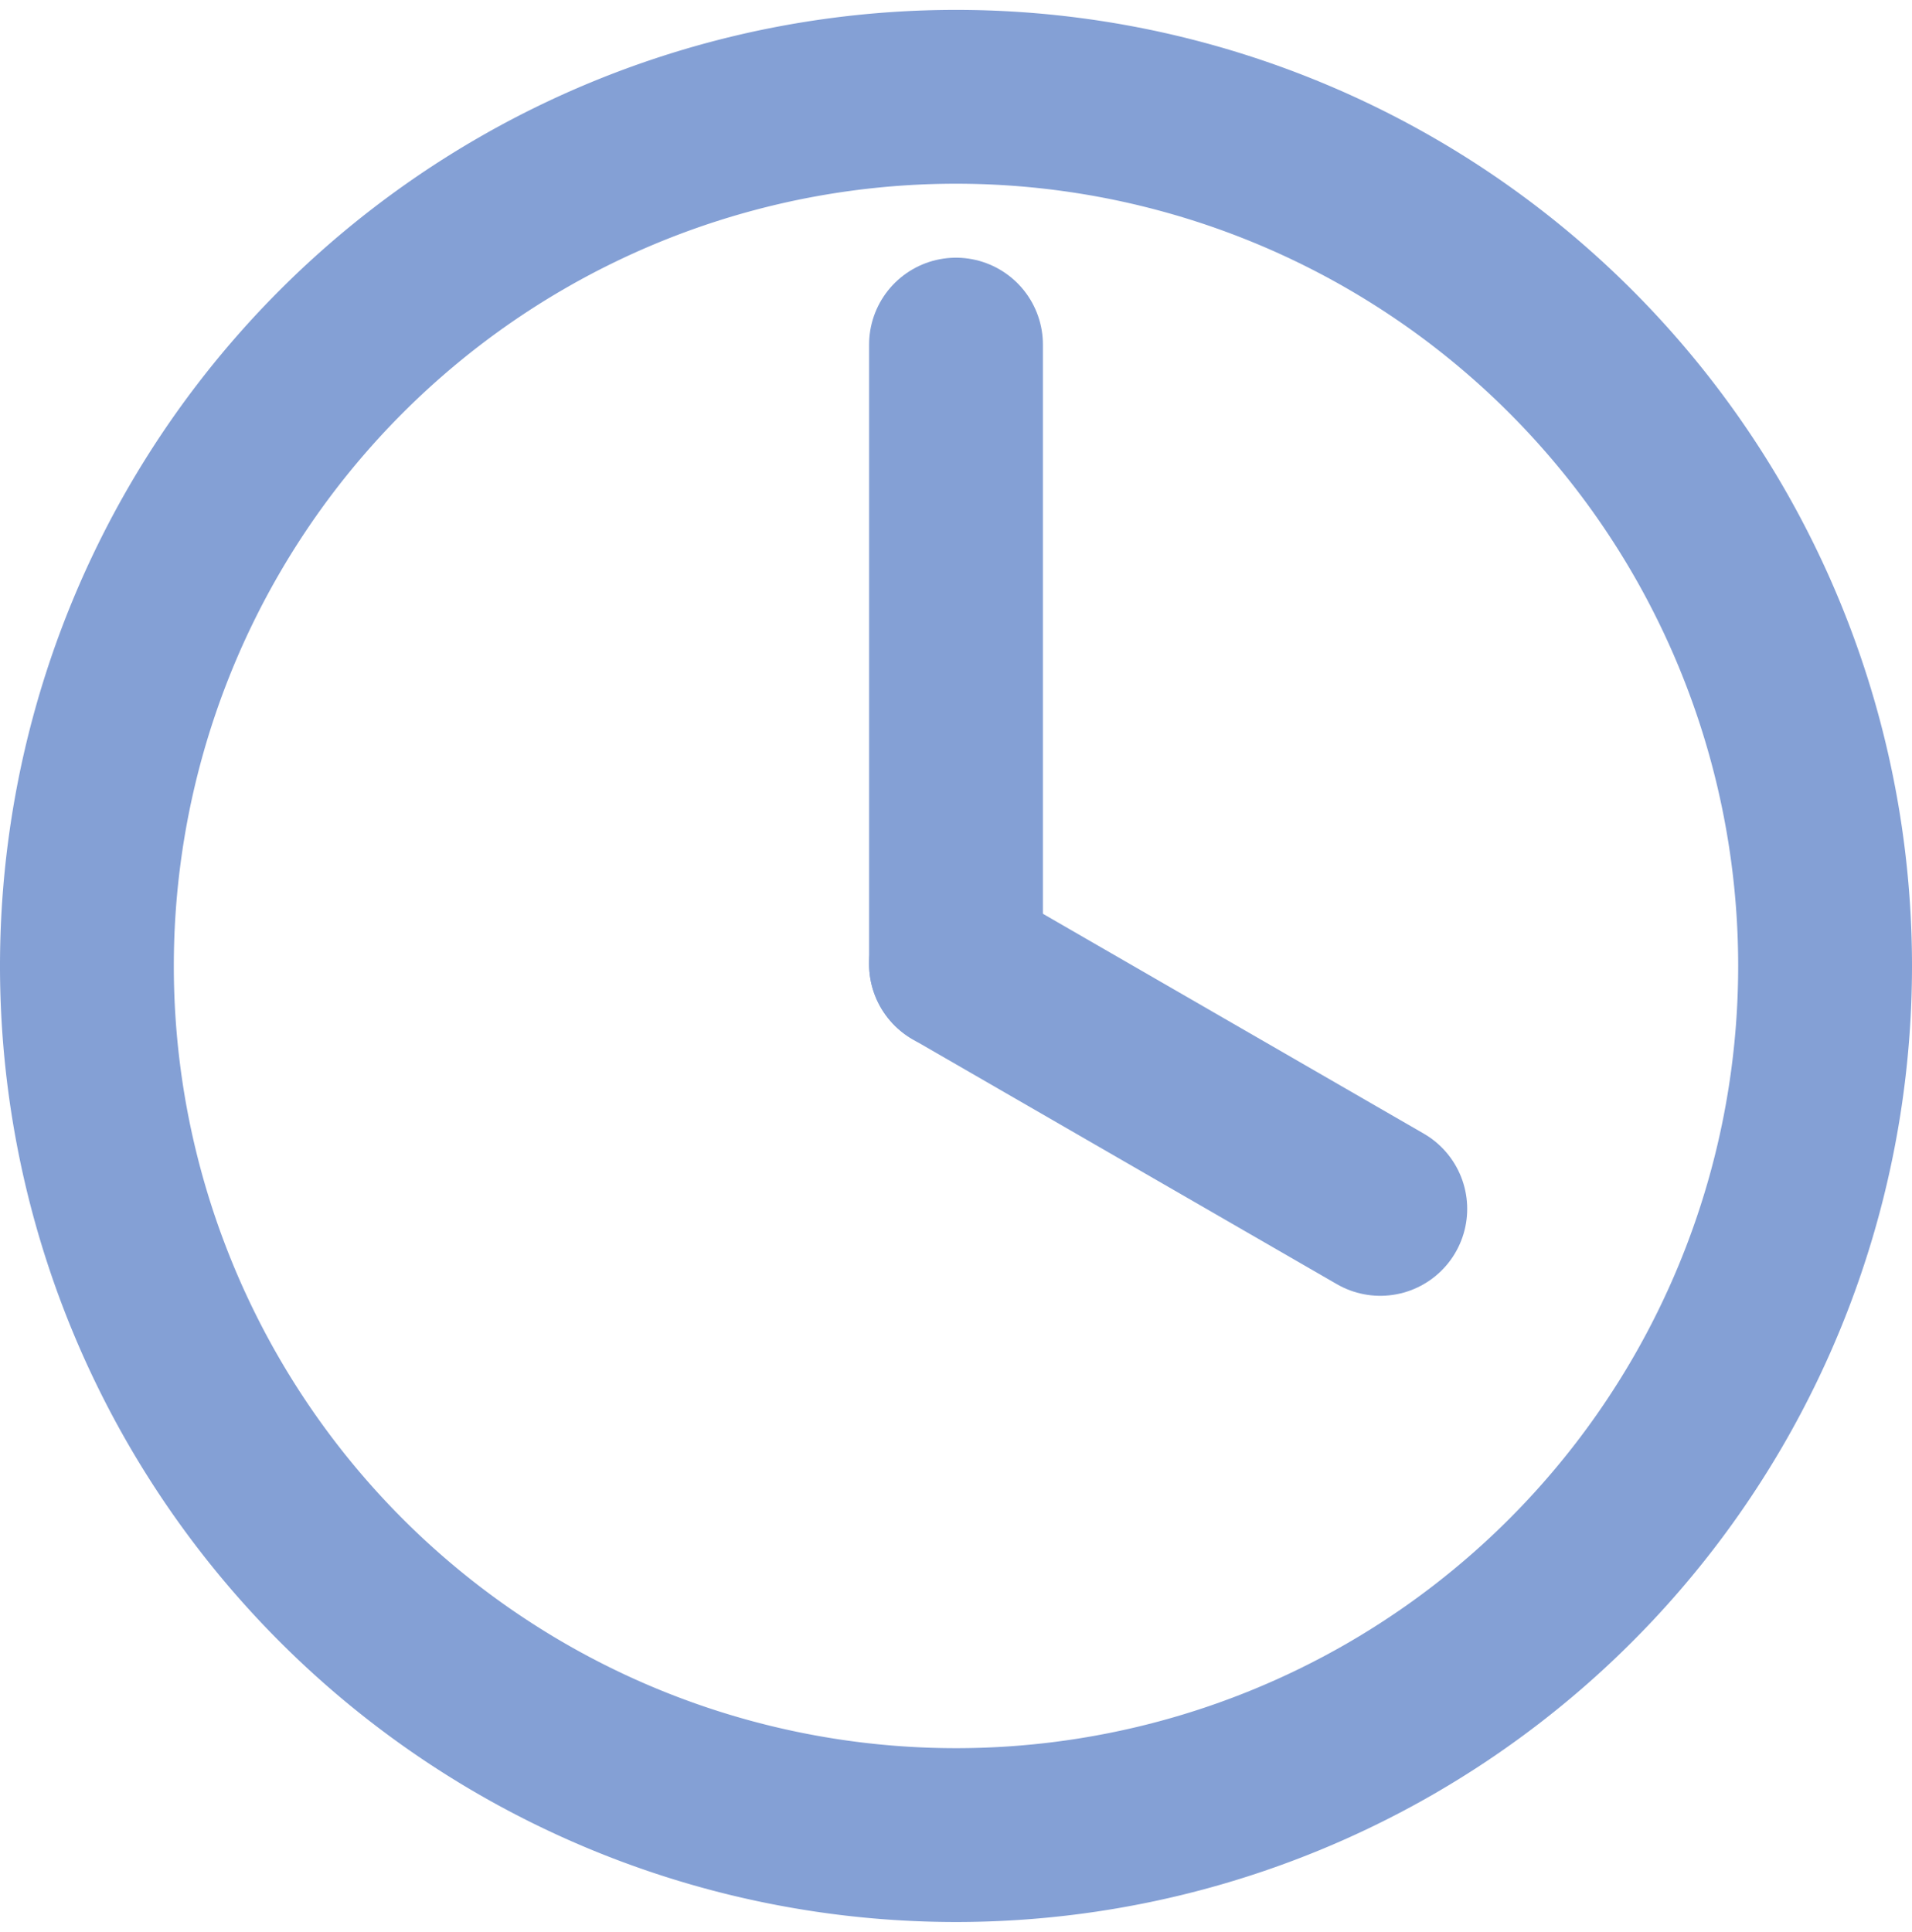 <svg xmlns="http://www.w3.org/2000/svg" width="44" height="44.456" viewBox="0 0 44 44.456">
  <g id="noun-clock-1038792" transform="translate(-79.36 -79.128)">
    <path id="Path_26212" data-name="Path 26212" d="M121.36,101.356a20,20,0,1,1-10-17.321,20,20,0,0,1,10,17.321" transform="translate(0 0)" fill="none" stroke="#84a0d5" stroke-miterlimit="10" stroke-width="4"/>
    <path id="Path_26213" data-name="Path 26213" d="M600,243.453V229.2" transform="translate(-498.64 -142.142)" fill="none" stroke="#84a0d5" stroke-linecap="round" stroke-miterlimit="10" stroke-width="4"/>
    <path id="Path_26214" data-name="Path 26214" d="M600,598.8l9.764,5.636" transform="translate(-498.64 -497.49)" fill="none" stroke="#84a0d5" stroke-linecap="round" stroke-miterlimit="10" stroke-width="4"/>
  </g>
</svg>
